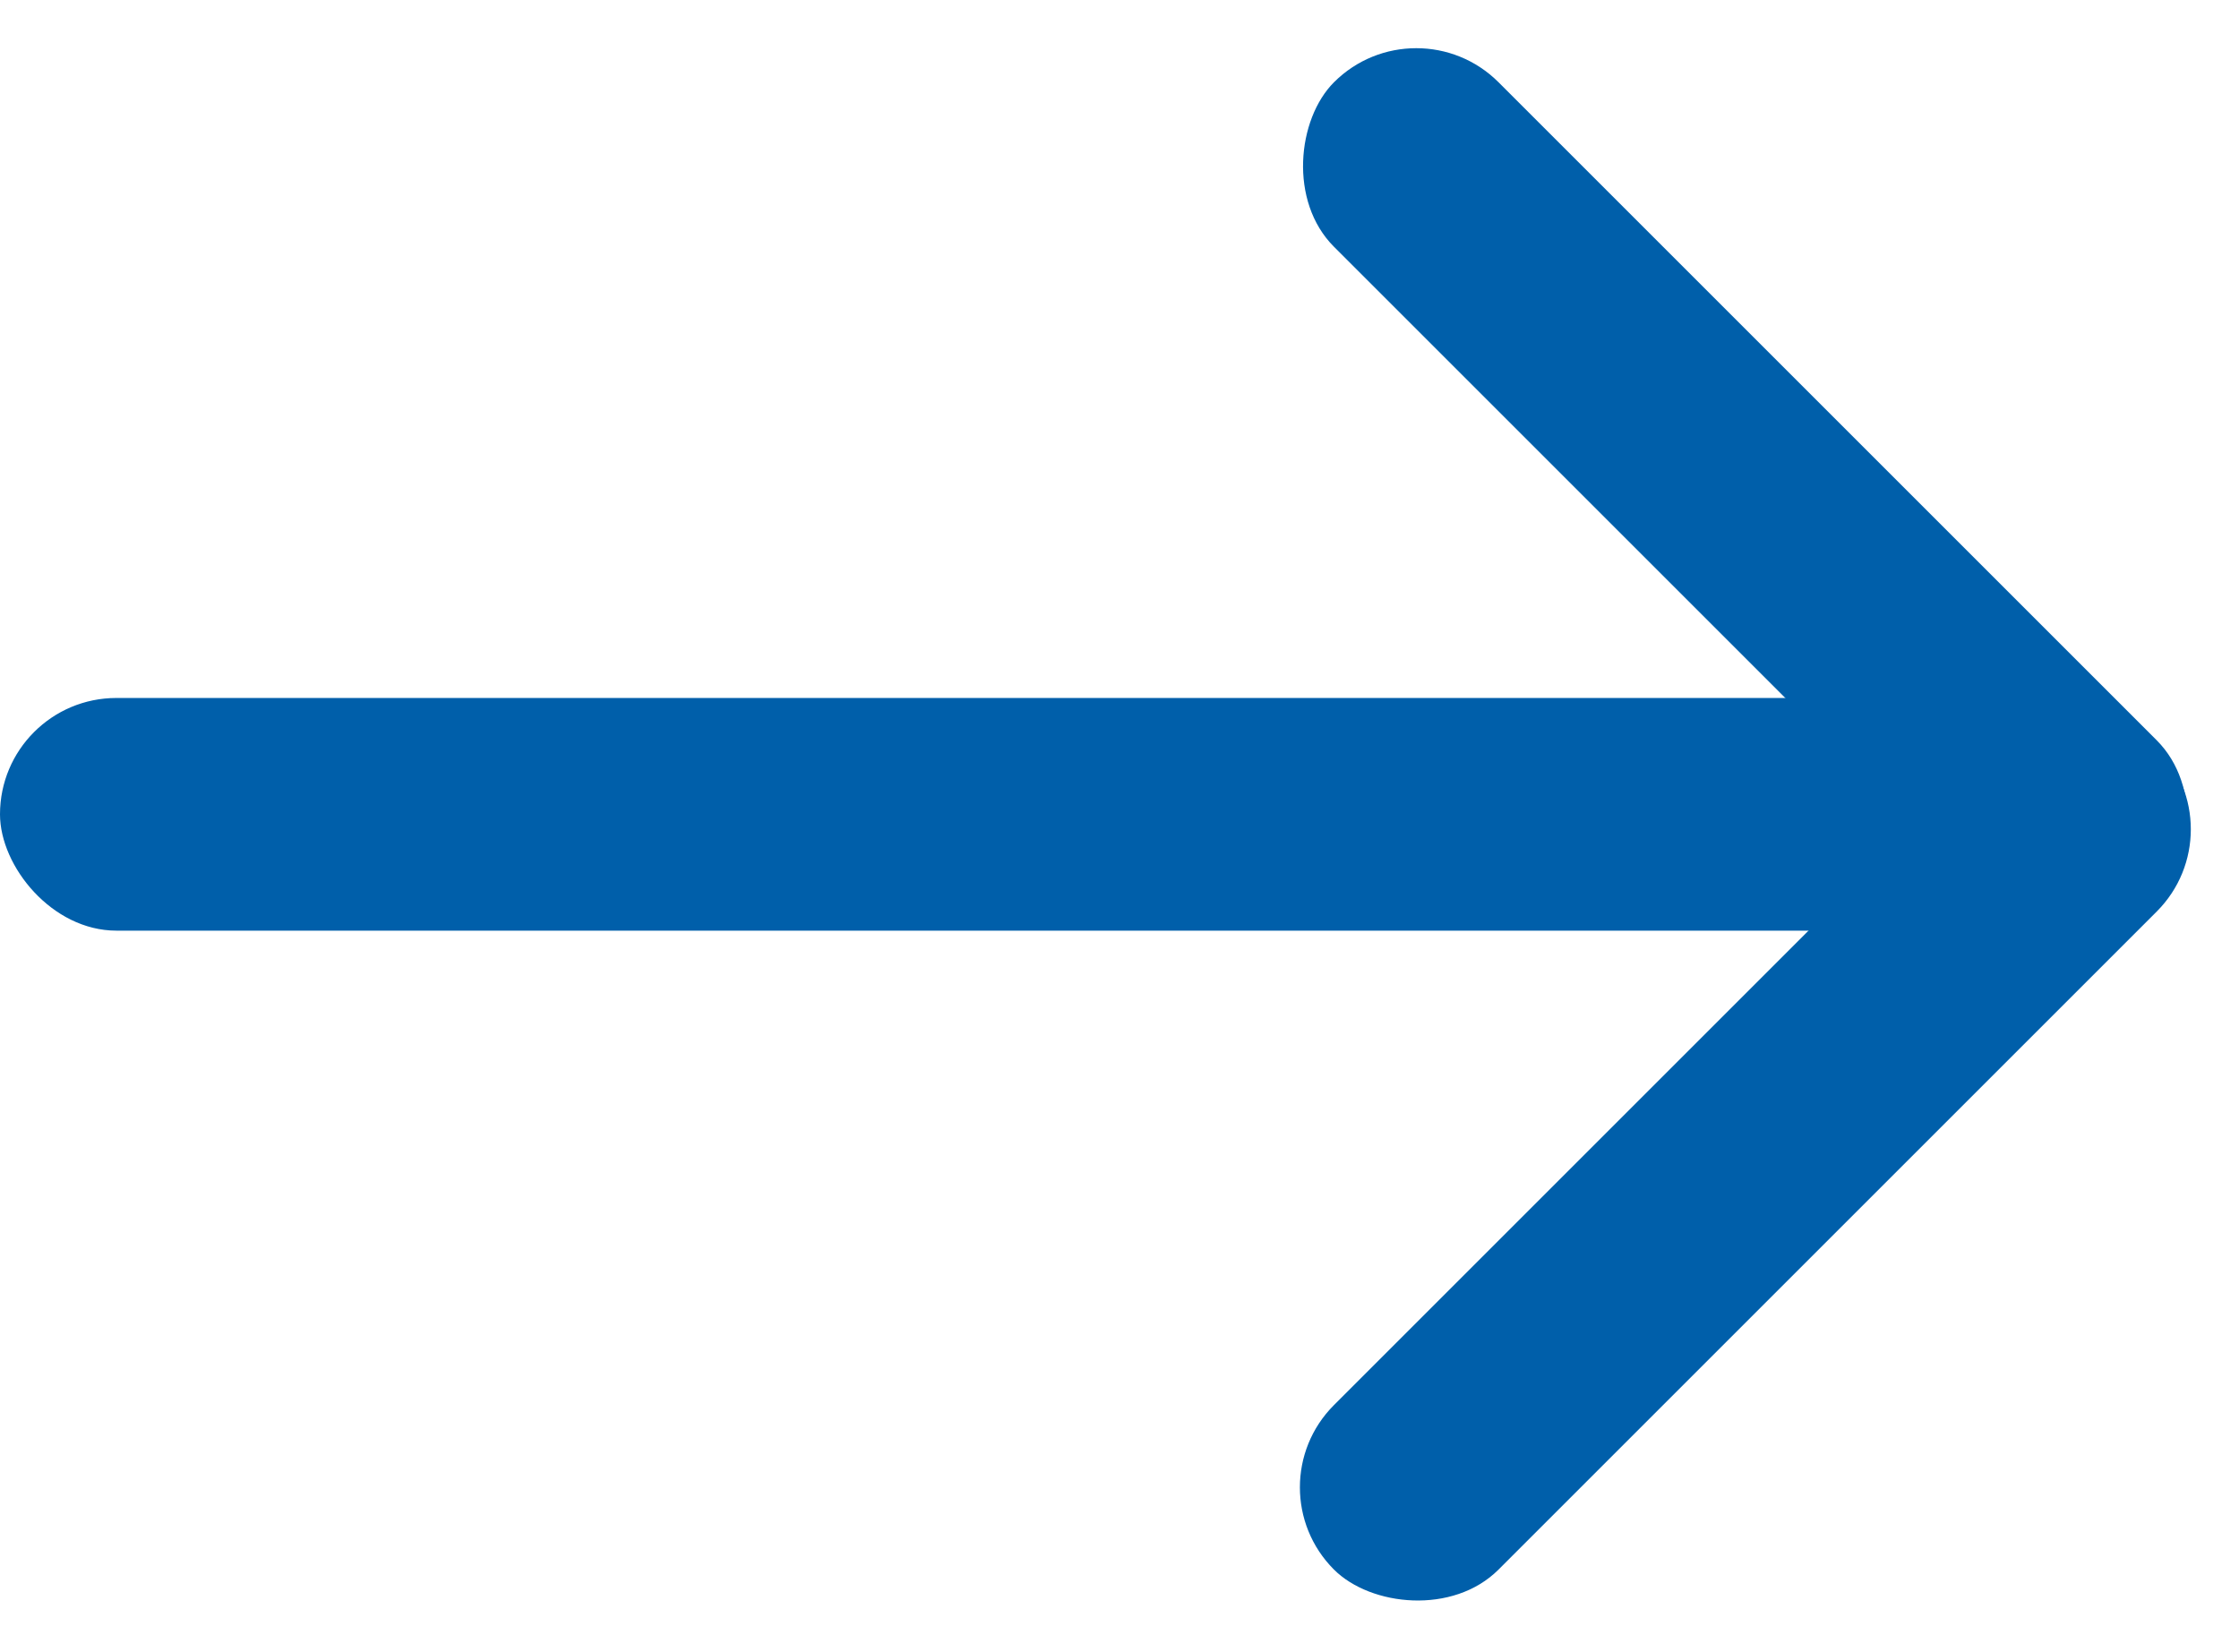<svg xmlns="http://www.w3.org/2000/svg" width="67.349" height="49.698" viewBox="0 0 67.349 49.698">
  <g id="seta-sem-fundo" transform="translate(-585 300)">
    <rect id="Retângulo_19" data-name="Retângulo 19" width="61" height="7" rx="3.5" transform="translate(585 -279)" fill="#005faa"/>
    <g id="Grupo_1" data-name="Grupo 1">
      <rect id="Retângulo_20" data-name="Retângulo 20" width="35" height="7" rx="3.5" transform="translate(627.601 -300) rotate(45)" fill="#005faa"/>
      <rect id="Retângulo_21" data-name="Retângulo 21" width="35" height="7" rx="3.5" transform="translate(622.651 -255.251) rotate(-45)" fill="#005faa"/>
    </g>
  </g>
</svg>
